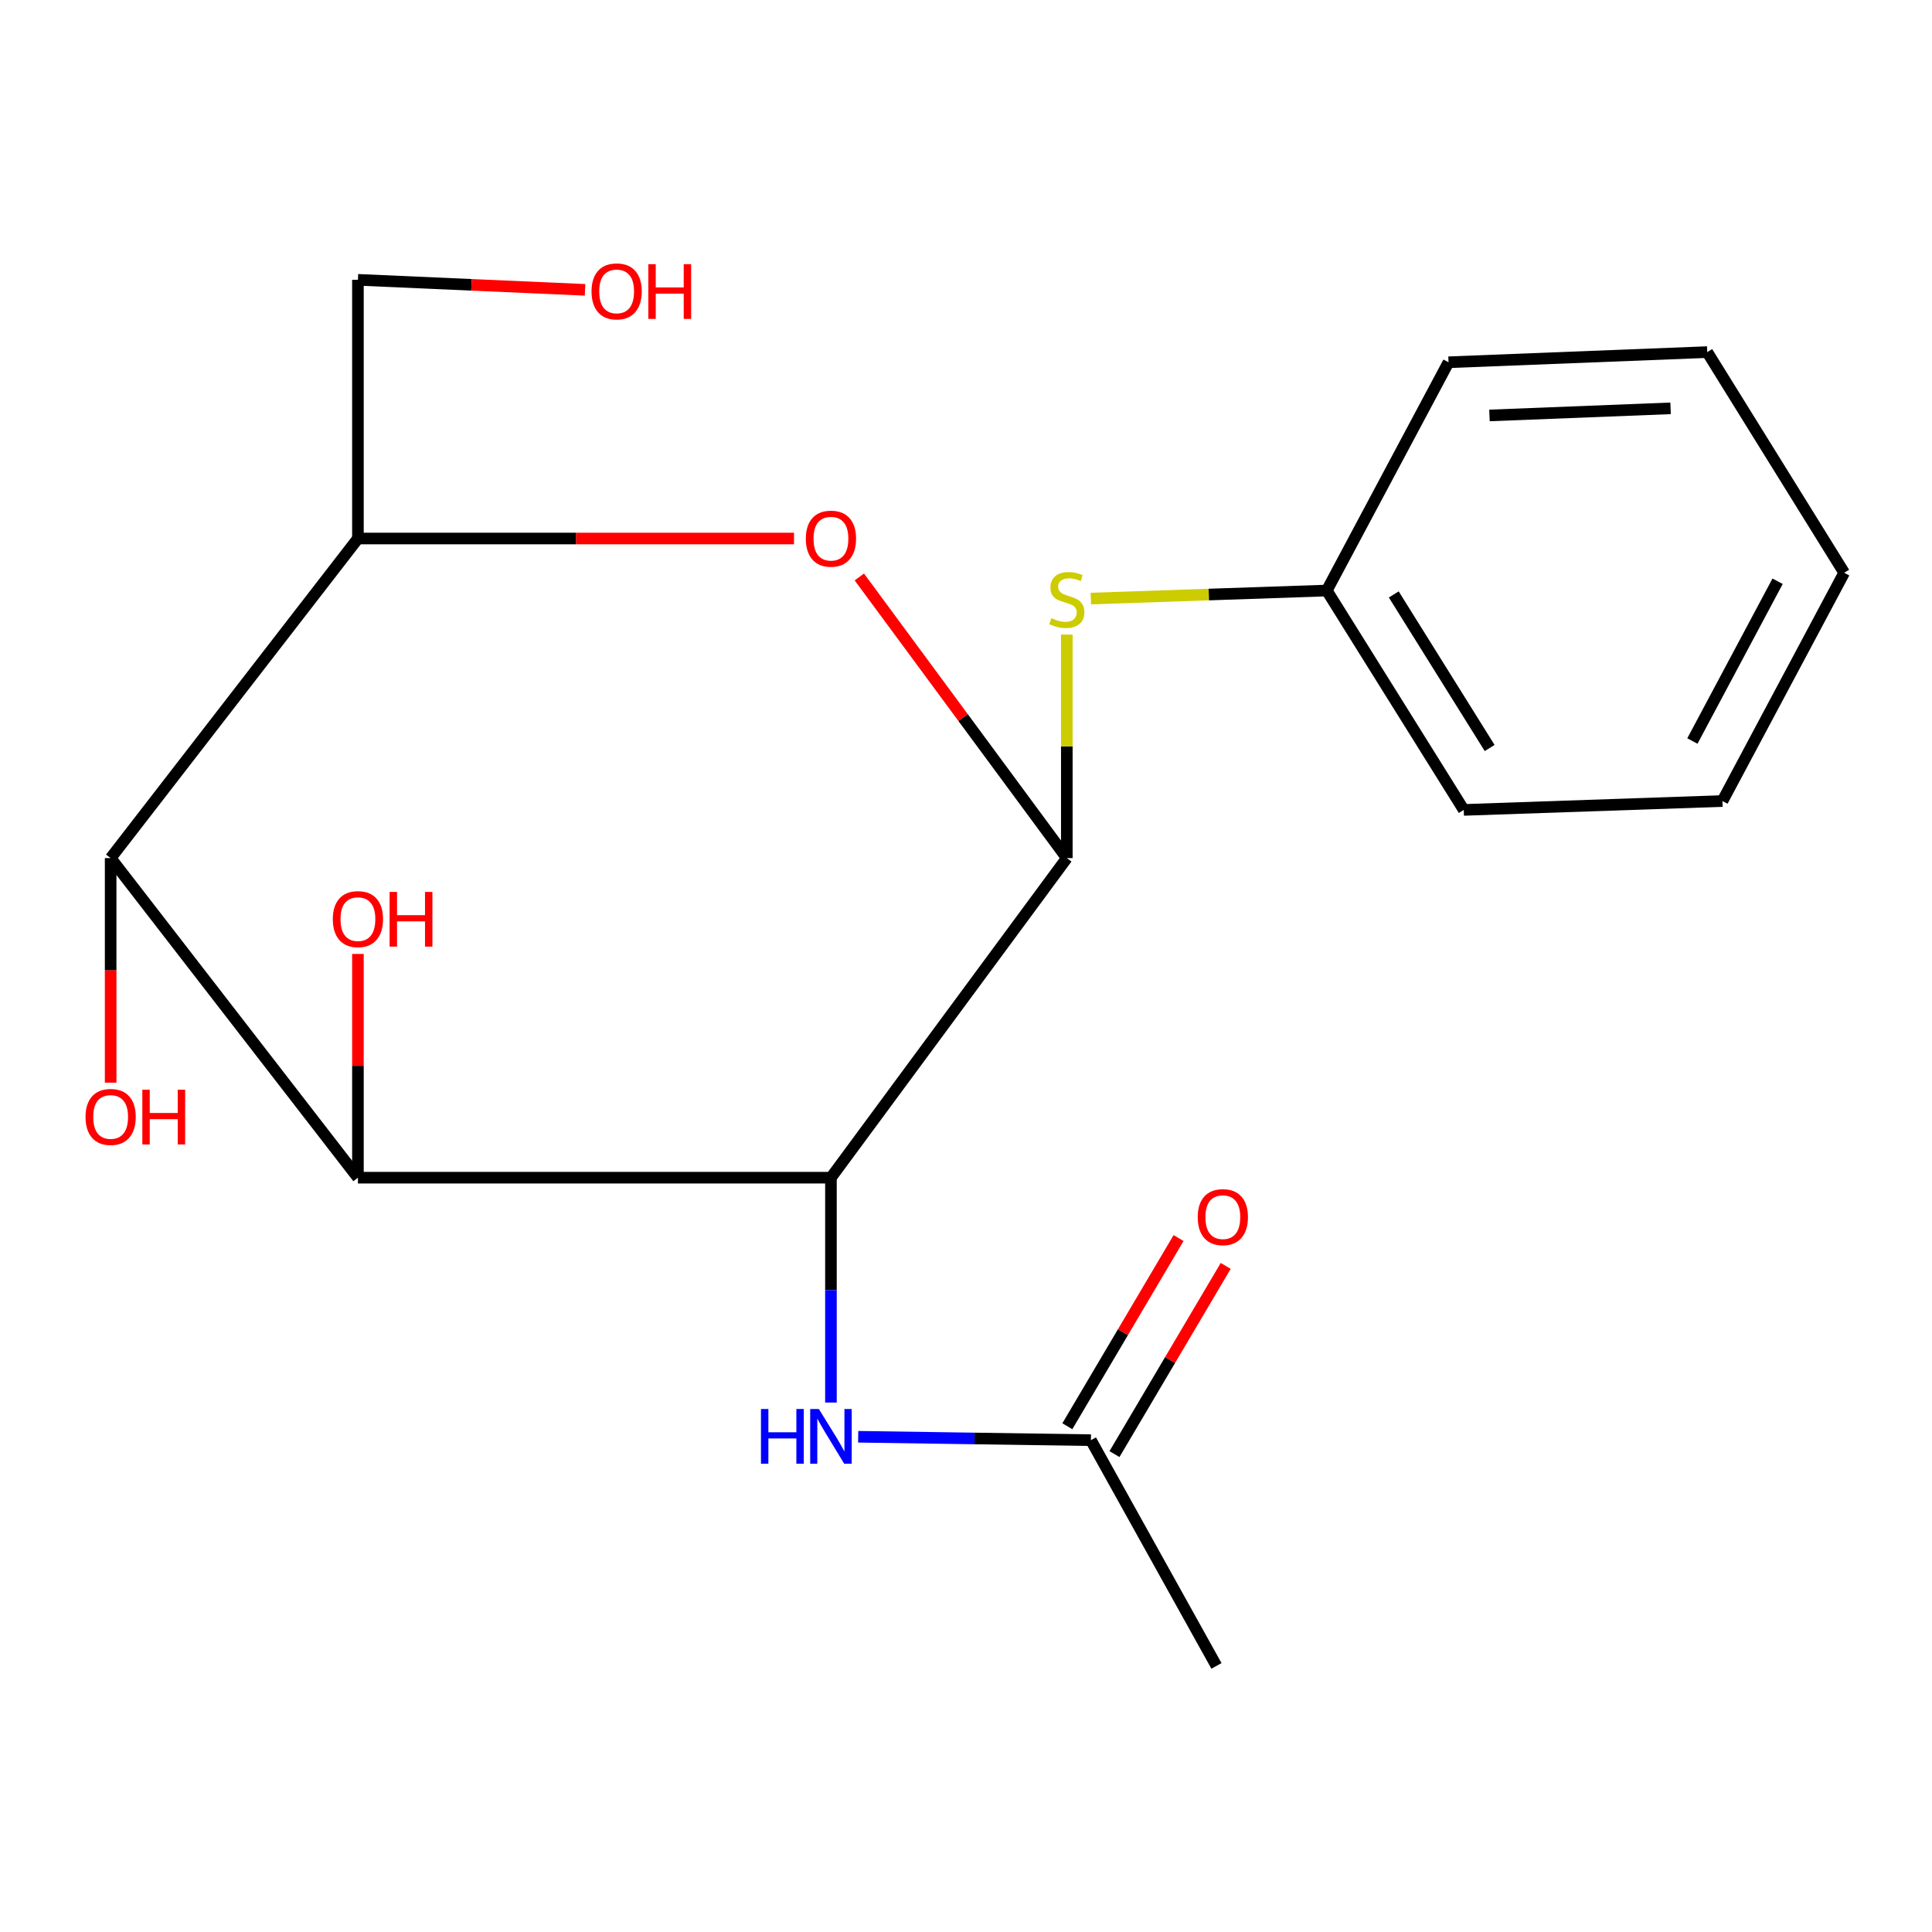 <?xml version='1.0' encoding='iso-8859-1'?>
<svg version='1.1' baseProfile='full'
              xmlns='http://www.w3.org/2000/svg'
                      xmlns:rdkit='http://www.rdkit.org/xml'
                      xmlns:xlink='http://www.w3.org/1999/xlink'
                  xml:space='preserve'
width='1000px' height='1000px' viewBox='0 0 1000 1000'>
<!-- END OF HEADER -->
<rect style='opacity:1.0;fill:#FFFFFF;stroke:none' width='1000' height='1000' x='0' y='0'> </rect>
<path class='bond-0' d='M 430.096,609.567 L 552.183,444.15' style='fill:none;fill-rule:evenodd;stroke:#000000;stroke-width:6px;stroke-linecap:butt;stroke-linejoin:miter;stroke-opacity:1' />
<path class='bond-1' d='M 430.096,609.567 L 185.262,609.567' style='fill:none;fill-rule:evenodd;stroke:#000000;stroke-width:6px;stroke-linecap:butt;stroke-linejoin:miter;stroke-opacity:1' />
<path class='bond-5' d='M 430.096,609.567 L 430.096,667.761' style='fill:none;fill-rule:evenodd;stroke:#000000;stroke-width:6px;stroke-linecap:butt;stroke-linejoin:miter;stroke-opacity:1' />
<path class='bond-5' d='M 430.096,667.761 L 430.096,725.955' style='fill:none;fill-rule:evenodd;stroke:#0000FF;stroke-width:6px;stroke-linecap:butt;stroke-linejoin:miter;stroke-opacity:1' />
<path class='bond-2' d='M 552.183,444.15 L 498.483,371.392' style='fill:none;fill-rule:evenodd;stroke:#000000;stroke-width:6px;stroke-linecap:butt;stroke-linejoin:miter;stroke-opacity:1' />
<path class='bond-2' d='M 498.483,371.392 L 444.783,298.633' style='fill:none;fill-rule:evenodd;stroke:#FF0000;stroke-width:6px;stroke-linecap:butt;stroke-linejoin:miter;stroke-opacity:1' />
<path class='bond-6' d='M 552.183,444.15 L 552.183,386.308' style='fill:none;fill-rule:evenodd;stroke:#000000;stroke-width:6px;stroke-linecap:butt;stroke-linejoin:miter;stroke-opacity:1' />
<path class='bond-6' d='M 552.183,386.308 L 552.183,328.467' style='fill:none;fill-rule:evenodd;stroke:#CCCC00;stroke-width:6px;stroke-linecap:butt;stroke-linejoin:miter;stroke-opacity:1' />
<path class='bond-3' d='M 185.262,609.567 L 57.271,444.15' style='fill:none;fill-rule:evenodd;stroke:#000000;stroke-width:6px;stroke-linecap:butt;stroke-linejoin:miter;stroke-opacity:1' />
<path class='bond-9' d='M 185.262,609.567 L 185.262,551.665' style='fill:none;fill-rule:evenodd;stroke:#000000;stroke-width:6px;stroke-linecap:butt;stroke-linejoin:miter;stroke-opacity:1' />
<path class='bond-9' d='M 185.262,551.665 L 185.262,493.764' style='fill:none;fill-rule:evenodd;stroke:#FF0000;stroke-width:6px;stroke-linecap:butt;stroke-linejoin:miter;stroke-opacity:1' />
<path class='bond-20' d='M 410.975,278.733 L 298.118,278.733' style='fill:none;fill-rule:evenodd;stroke:#FF0000;stroke-width:6px;stroke-linecap:butt;stroke-linejoin:miter;stroke-opacity:1' />
<path class='bond-20' d='M 298.118,278.733 L 185.262,278.733' style='fill:none;fill-rule:evenodd;stroke:#000000;stroke-width:6px;stroke-linecap:butt;stroke-linejoin:miter;stroke-opacity:1' />
<path class='bond-4' d='M 57.271,444.15 L 185.262,278.733' style='fill:none;fill-rule:evenodd;stroke:#000000;stroke-width:6px;stroke-linecap:butt;stroke-linejoin:miter;stroke-opacity:1' />
<path class='bond-10' d='M 57.271,444.15 L 57.271,502.264' style='fill:none;fill-rule:evenodd;stroke:#000000;stroke-width:6px;stroke-linecap:butt;stroke-linejoin:miter;stroke-opacity:1' />
<path class='bond-10' d='M 57.271,502.264 L 57.271,560.378' style='fill:none;fill-rule:evenodd;stroke:#FF0000;stroke-width:6px;stroke-linecap:butt;stroke-linejoin:miter;stroke-opacity:1' />
<path class='bond-12' d='M 185.262,278.733 L 185.262,144.838' style='fill:none;fill-rule:evenodd;stroke:#000000;stroke-width:6px;stroke-linecap:butt;stroke-linejoin:miter;stroke-opacity:1' />
<path class='bond-7' d='M 444.2,743.668 L 504.426,744.549' style='fill:none;fill-rule:evenodd;stroke:#0000FF;stroke-width:6px;stroke-linecap:butt;stroke-linejoin:miter;stroke-opacity:1' />
<path class='bond-7' d='M 504.426,744.549 L 564.653,745.43' style='fill:none;fill-rule:evenodd;stroke:#000000;stroke-width:6px;stroke-linecap:butt;stroke-linejoin:miter;stroke-opacity:1' />
<path class='bond-11' d='M 564.628,309.815 L 625.684,307.736' style='fill:none;fill-rule:evenodd;stroke:#CCCC00;stroke-width:6px;stroke-linecap:butt;stroke-linejoin:miter;stroke-opacity:1' />
<path class='bond-11' d='M 625.684,307.736 L 686.739,305.657' style='fill:none;fill-rule:evenodd;stroke:#000000;stroke-width:6px;stroke-linecap:butt;stroke-linejoin:miter;stroke-opacity:1' />
<path class='bond-8' d='M 576.851,752.641 L 605.64,703.938' style='fill:none;fill-rule:evenodd;stroke:#000000;stroke-width:6px;stroke-linecap:butt;stroke-linejoin:miter;stroke-opacity:1' />
<path class='bond-8' d='M 605.64,703.938 L 634.429,655.235' style='fill:none;fill-rule:evenodd;stroke:#FF0000;stroke-width:6px;stroke-linecap:butt;stroke-linejoin:miter;stroke-opacity:1' />
<path class='bond-8' d='M 552.454,738.219 L 581.243,689.516' style='fill:none;fill-rule:evenodd;stroke:#000000;stroke-width:6px;stroke-linecap:butt;stroke-linejoin:miter;stroke-opacity:1' />
<path class='bond-8' d='M 581.243,689.516 L 610.032,640.813' style='fill:none;fill-rule:evenodd;stroke:#FF0000;stroke-width:6px;stroke-linecap:butt;stroke-linejoin:miter;stroke-opacity:1' />
<path class='bond-14' d='M 564.653,745.43 L 629.632,862.274' style='fill:none;fill-rule:evenodd;stroke:#000000;stroke-width:6px;stroke-linecap:butt;stroke-linejoin:miter;stroke-opacity:1' />
<path class='bond-15' d='M 686.739,305.657 L 757.639,419.21' style='fill:none;fill-rule:evenodd;stroke:#000000;stroke-width:6px;stroke-linecap:butt;stroke-linejoin:miter;stroke-opacity:1' />
<path class='bond-15' d='M 721.414,307.68 L 771.044,387.167' style='fill:none;fill-rule:evenodd;stroke:#000000;stroke-width:6px;stroke-linecap:butt;stroke-linejoin:miter;stroke-opacity:1' />
<path class='bond-16' d='M 686.739,305.657 L 749.751,187.507' style='fill:none;fill-rule:evenodd;stroke:#000000;stroke-width:6px;stroke-linecap:butt;stroke-linejoin:miter;stroke-opacity:1' />
<path class='bond-13' d='M 185.262,144.838 L 244.042,147.43' style='fill:none;fill-rule:evenodd;stroke:#000000;stroke-width:6px;stroke-linecap:butt;stroke-linejoin:miter;stroke-opacity:1' />
<path class='bond-13' d='M 244.042,147.43 L 302.822,150.021' style='fill:none;fill-rule:evenodd;stroke:#FF0000;stroke-width:6px;stroke-linecap:butt;stroke-linejoin:miter;stroke-opacity:1' />
<path class='bond-17' d='M 757.639,419.21 L 891.534,414.612' style='fill:none;fill-rule:evenodd;stroke:#000000;stroke-width:6px;stroke-linecap:butt;stroke-linejoin:miter;stroke-opacity:1' />
<path class='bond-18' d='M 749.751,187.507 L 883.662,182.248' style='fill:none;fill-rule:evenodd;stroke:#000000;stroke-width:6px;stroke-linecap:butt;stroke-linejoin:miter;stroke-opacity:1' />
<path class='bond-18' d='M 770.949,215.037 L 864.687,211.356' style='fill:none;fill-rule:evenodd;stroke:#000000;stroke-width:6px;stroke-linecap:butt;stroke-linejoin:miter;stroke-opacity:1' />
<path class='bond-19' d='M 891.534,414.612 L 954.545,296.462' style='fill:none;fill-rule:evenodd;stroke:#000000;stroke-width:6px;stroke-linecap:butt;stroke-linejoin:miter;stroke-opacity:1' />
<path class='bond-19' d='M 875.979,383.553 L 920.087,300.848' style='fill:none;fill-rule:evenodd;stroke:#000000;stroke-width:6px;stroke-linecap:butt;stroke-linejoin:miter;stroke-opacity:1' />
<path class='bond-21' d='M 883.662,182.248 L 954.545,296.462' style='fill:none;fill-rule:evenodd;stroke:#000000;stroke-width:6px;stroke-linecap:butt;stroke-linejoin:miter;stroke-opacity:1' />
<path  class='atom-3' d='M 417.096 278.813
Q 417.096 272.013, 420.456 268.213
Q 423.816 264.413, 430.096 264.413
Q 436.376 264.413, 439.736 268.213
Q 443.096 272.013, 443.096 278.813
Q 443.096 285.693, 439.696 289.613
Q 436.296 293.493, 430.096 293.493
Q 423.856 293.493, 420.456 289.613
Q 417.096 285.733, 417.096 278.813
M 430.096 290.293
Q 434.416 290.293, 436.736 287.413
Q 439.096 284.493, 439.096 278.813
Q 439.096 273.253, 436.736 270.453
Q 434.416 267.613, 430.096 267.613
Q 425.776 267.613, 423.416 270.413
Q 421.096 273.213, 421.096 278.813
Q 421.096 284.533, 423.416 287.413
Q 425.776 290.293, 430.096 290.293
' fill='#FF0000'/>
<path  class='atom-6' d='M 393.876 729.302
L 397.716 729.302
L 397.716 741.342
L 412.196 741.342
L 412.196 729.302
L 416.036 729.302
L 416.036 757.622
L 412.196 757.622
L 412.196 744.542
L 397.716 744.542
L 397.716 757.622
L 393.876 757.622
L 393.876 729.302
' fill='#0000FF'/>
<path  class='atom-6' d='M 423.836 729.302
L 433.116 744.302
Q 434.036 745.782, 435.516 748.462
Q 436.996 751.142, 437.076 751.302
L 437.076 729.302
L 440.836 729.302
L 440.836 757.622
L 436.956 757.622
L 426.996 741.222
Q 425.836 739.302, 424.596 737.102
Q 423.396 734.902, 423.036 734.222
L 423.036 757.622
L 419.356 757.622
L 419.356 729.302
L 423.836 729.302
' fill='#0000FF'/>
<path  class='atom-7' d='M 544.183 319.959
Q 544.503 320.079, 545.823 320.639
Q 547.143 321.199, 548.583 321.559
Q 550.063 321.879, 551.503 321.879
Q 554.183 321.879, 555.743 320.599
Q 557.303 319.279, 557.303 316.999
Q 557.303 315.439, 556.503 314.479
Q 555.743 313.519, 554.543 312.999
Q 553.343 312.479, 551.343 311.879
Q 548.823 311.119, 547.303 310.399
Q 545.823 309.679, 544.743 308.159
Q 543.703 306.639, 543.703 304.079
Q 543.703 300.519, 546.103 298.319
Q 548.543 296.119, 553.343 296.119
Q 556.623 296.119, 560.343 297.679
L 559.423 300.759
Q 556.023 299.359, 553.463 299.359
Q 550.703 299.359, 549.183 300.519
Q 547.663 301.639, 547.703 303.599
Q 547.703 305.119, 548.463 306.039
Q 549.263 306.959, 550.383 307.479
Q 551.543 307.999, 553.463 308.599
Q 556.023 309.399, 557.543 310.199
Q 559.063 310.999, 560.143 312.639
Q 561.263 314.239, 561.263 316.999
Q 561.263 320.919, 558.623 323.039
Q 556.023 325.119, 551.663 325.119
Q 549.143 325.119, 547.223 324.559
Q 545.343 324.039, 543.103 323.119
L 544.183 319.959
' fill='#CCCC00'/>
<path  class='atom-9' d='M 619.939 629.989
Q 619.939 623.189, 623.299 619.389
Q 626.659 615.589, 632.939 615.589
Q 639.219 615.589, 642.579 619.389
Q 645.939 623.189, 645.939 629.989
Q 645.939 636.869, 642.539 640.789
Q 639.139 644.669, 632.939 644.669
Q 626.699 644.669, 623.299 640.789
Q 619.939 636.909, 619.939 629.989
M 632.939 641.469
Q 637.259 641.469, 639.579 638.589
Q 641.939 635.669, 641.939 629.989
Q 641.939 624.429, 639.579 621.629
Q 637.259 618.789, 632.939 618.789
Q 628.619 618.789, 626.259 621.589
Q 623.939 624.389, 623.939 629.989
Q 623.939 635.709, 626.259 638.589
Q 628.619 641.469, 632.939 641.469
' fill='#FF0000'/>
<path  class='atom-10' d='M 172.262 475.736
Q 172.262 468.936, 175.622 465.136
Q 178.982 461.336, 185.262 461.336
Q 191.542 461.336, 194.902 465.136
Q 198.262 468.936, 198.262 475.736
Q 198.262 482.616, 194.862 486.536
Q 191.462 490.416, 185.262 490.416
Q 179.022 490.416, 175.622 486.536
Q 172.262 482.656, 172.262 475.736
M 185.262 487.216
Q 189.582 487.216, 191.902 484.336
Q 194.262 481.416, 194.262 475.736
Q 194.262 470.176, 191.902 467.376
Q 189.582 464.536, 185.262 464.536
Q 180.942 464.536, 178.582 467.336
Q 176.262 470.136, 176.262 475.736
Q 176.262 481.456, 178.582 484.336
Q 180.942 487.216, 185.262 487.216
' fill='#FF0000'/>
<path  class='atom-10' d='M 201.662 461.656
L 205.502 461.656
L 205.502 473.696
L 219.982 473.696
L 219.982 461.656
L 223.822 461.656
L 223.822 489.976
L 219.982 489.976
L 219.982 476.896
L 205.502 476.896
L 205.502 489.976
L 201.662 489.976
L 201.662 461.656
' fill='#FF0000'/>
<path  class='atom-11' d='M 44.271 578.125
Q 44.271 571.325, 47.631 567.525
Q 50.991 563.725, 57.271 563.725
Q 63.551 563.725, 66.911 567.525
Q 70.271 571.325, 70.271 578.125
Q 70.271 585.005, 66.871 588.925
Q 63.471 592.805, 57.271 592.805
Q 51.031 592.805, 47.631 588.925
Q 44.271 585.045, 44.271 578.125
M 57.271 589.605
Q 61.591 589.605, 63.911 586.725
Q 66.271 583.805, 66.271 578.125
Q 66.271 572.565, 63.911 569.765
Q 61.591 566.925, 57.271 566.925
Q 52.951 566.925, 50.591 569.725
Q 48.271 572.525, 48.271 578.125
Q 48.271 583.845, 50.591 586.725
Q 52.951 589.605, 57.271 589.605
' fill='#FF0000'/>
<path  class='atom-11' d='M 73.671 564.045
L 77.511 564.045
L 77.511 576.085
L 91.991 576.085
L 91.991 564.045
L 95.831 564.045
L 95.831 592.365
L 91.991 592.365
L 91.991 579.285
L 77.511 579.285
L 77.511 592.365
L 73.671 592.365
L 73.671 564.045
' fill='#FF0000'/>
<path  class='atom-14' d='M 306.173 150.822
Q 306.173 144.022, 309.533 140.222
Q 312.893 136.422, 319.173 136.422
Q 325.453 136.422, 328.813 140.222
Q 332.173 144.022, 332.173 150.822
Q 332.173 157.702, 328.773 161.622
Q 325.373 165.502, 319.173 165.502
Q 312.933 165.502, 309.533 161.622
Q 306.173 157.742, 306.173 150.822
M 319.173 162.302
Q 323.493 162.302, 325.813 159.422
Q 328.173 156.502, 328.173 150.822
Q 328.173 145.262, 325.813 142.462
Q 323.493 139.622, 319.173 139.622
Q 314.853 139.622, 312.493 142.422
Q 310.173 145.222, 310.173 150.822
Q 310.173 156.542, 312.493 159.422
Q 314.853 162.302, 319.173 162.302
' fill='#FF0000'/>
<path  class='atom-14' d='M 335.573 136.742
L 339.413 136.742
L 339.413 148.782
L 353.893 148.782
L 353.893 136.742
L 357.733 136.742
L 357.733 165.062
L 353.893 165.062
L 353.893 151.982
L 339.413 151.982
L 339.413 165.062
L 335.573 165.062
L 335.573 136.742
' fill='#FF0000'/>
</svg>
